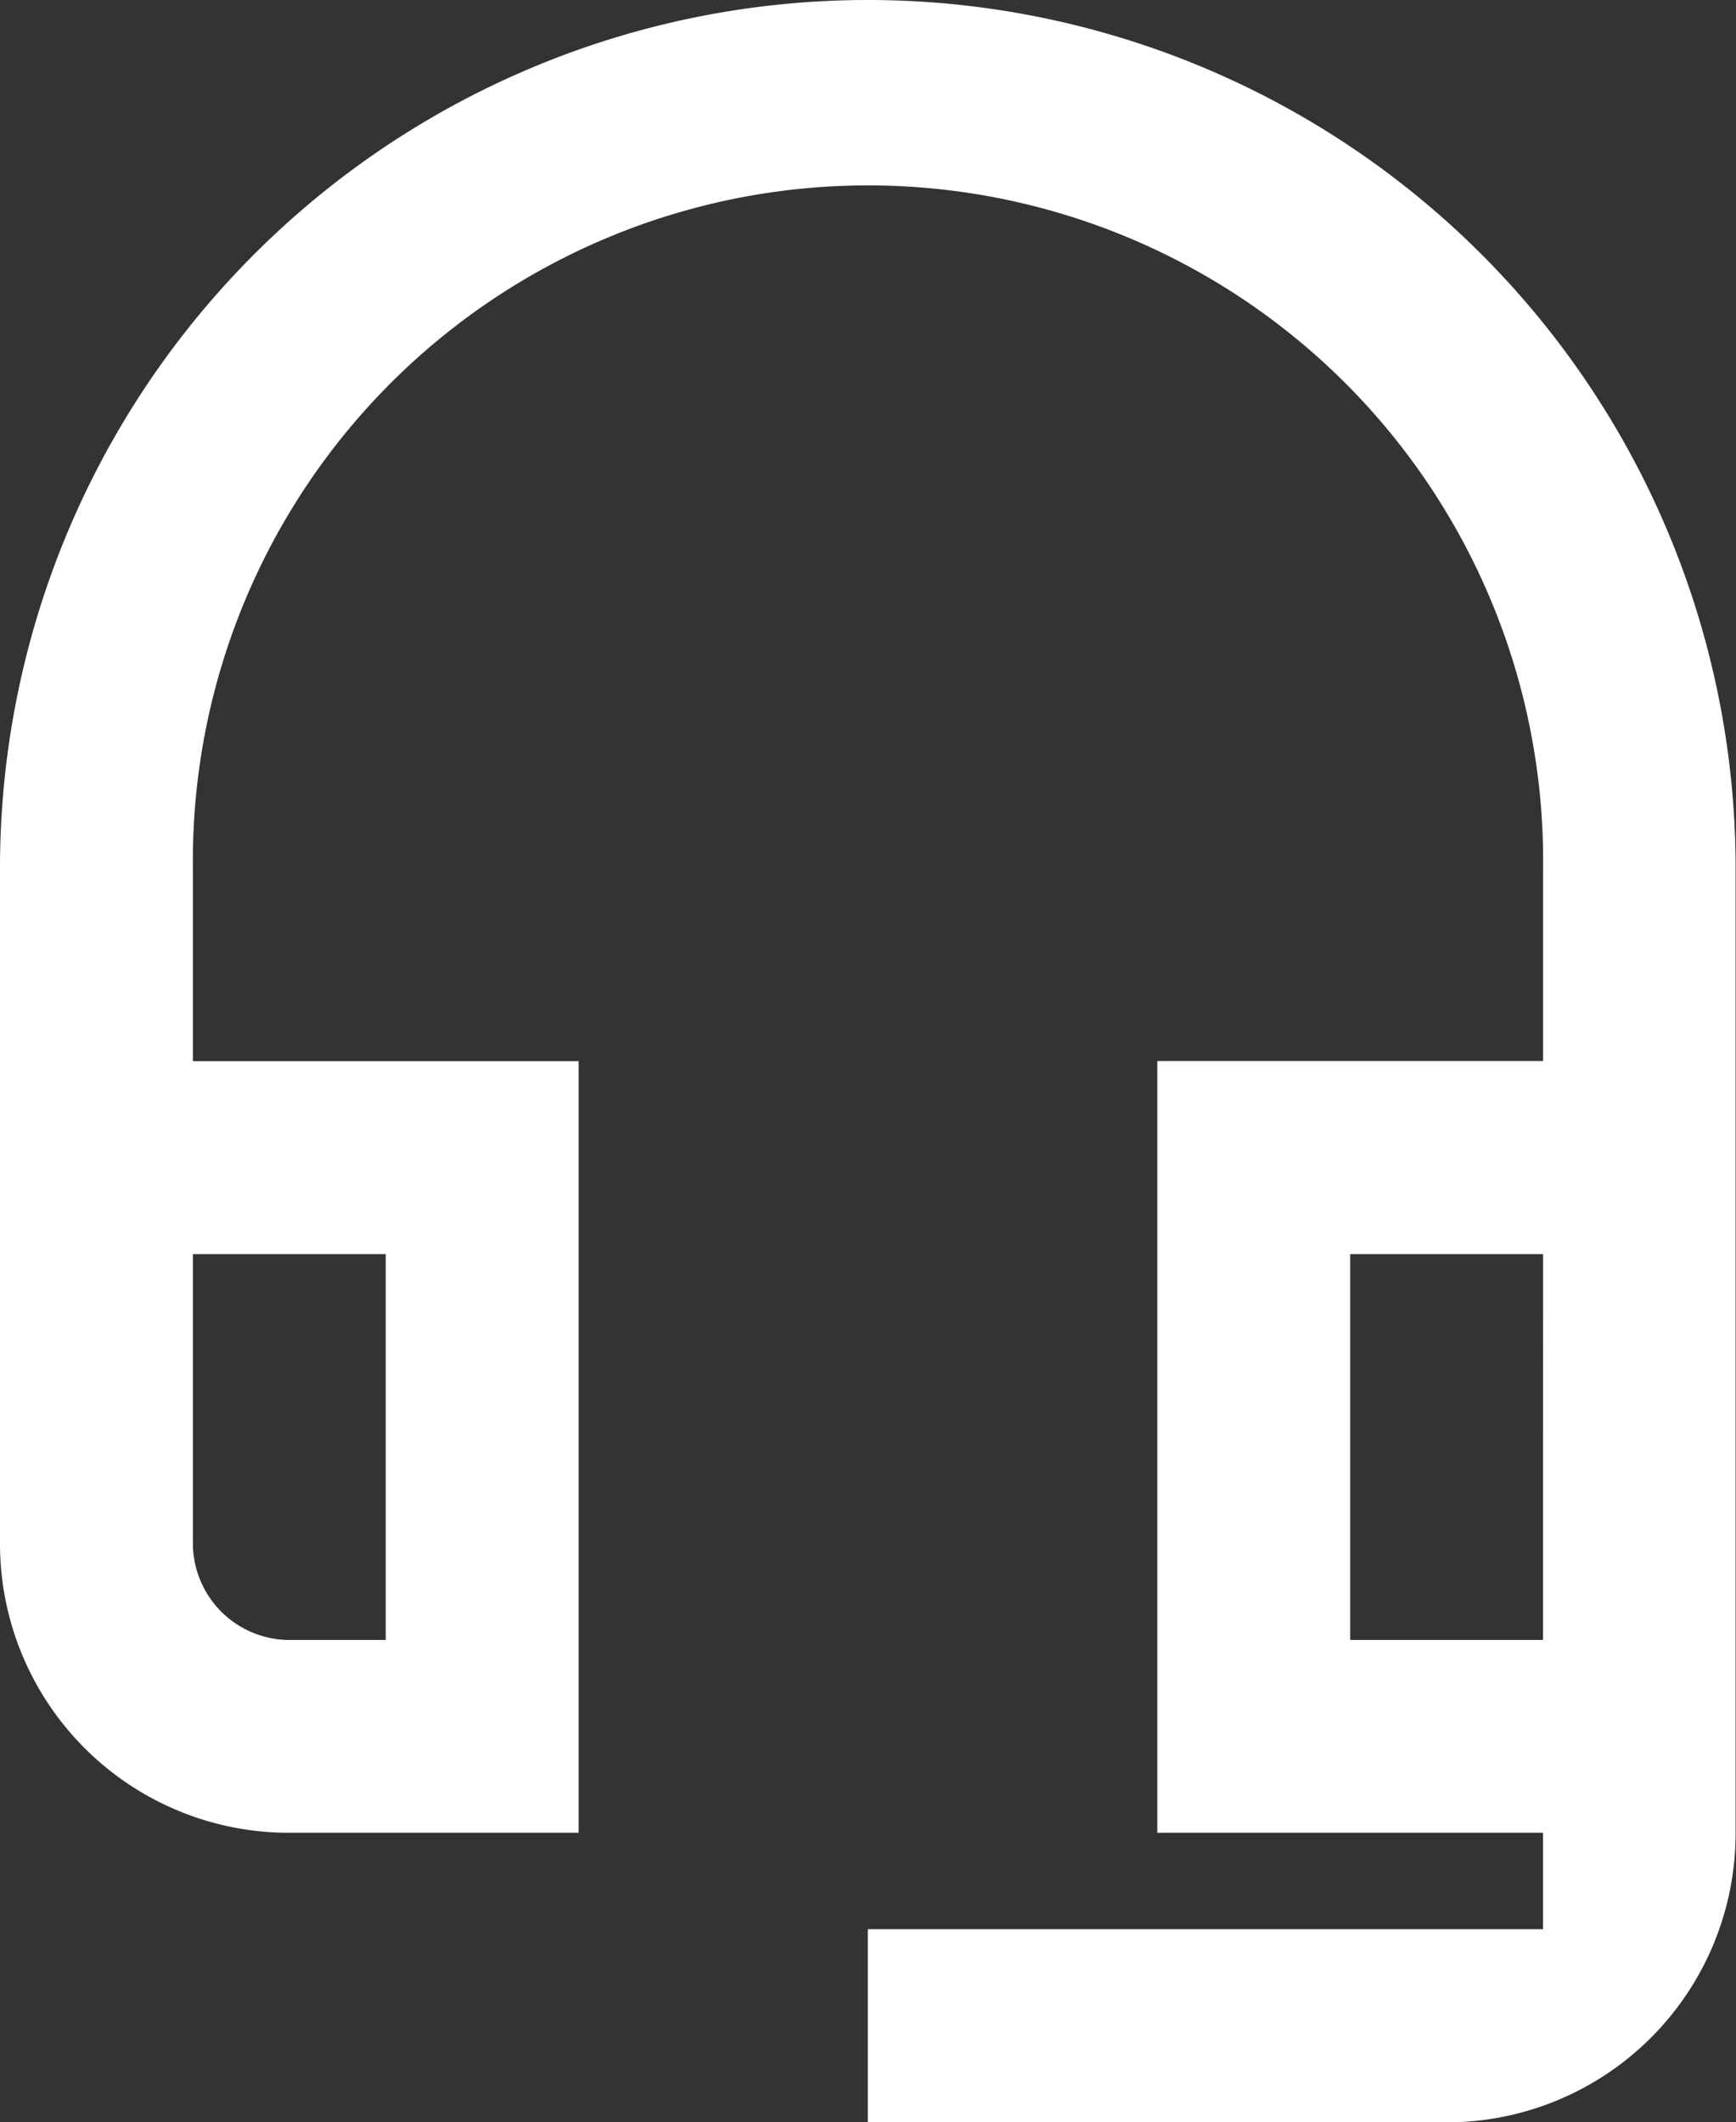 <svg xmlns="http://www.w3.org/2000/svg" width="21.805" height="26.65" viewBox="0 0 21.805 26.65">
  <rect x="0" y="0" width="21.805" height="26.65" fill="#333333" stroke="none"/>
  <g id="icon5" transform="translate(-11049 1542)">
    <circle id="Ellipse_15" data-name="Ellipse 15" cx="1" cy="1" r="1" transform="translate(11059 -1530)" fill="rgba(0,0,0,0.2)" opacity="0"/>
    <path id="Path_78" data-name="Path 78" d="M5,14.024C5,14.011,5.545,14,6.211,14H7.423v.095H5Zm14.536.071h2.423V14H19.536Z" transform="translate(11046.423 -1535.407)" fill="#fff"/>
    <path id="Path_79" data-name="Path 79" d="M13.9,1A10.9,10.9,0,0,0,3,11.9v8.48a3.629,3.629,0,0,0,3.634,3.634h3.634V14.325H5.423V11.9a8.48,8.48,0,1,1,16.959,0v2.423H17.536v9.691h4.845v1.211H13.9V27.65H21.17A3.629,3.629,0,0,0,24.8,24.016V11.9A10.9,10.9,0,0,0,13.9,1ZM7.845,16.748v4.845H6.634a1.215,1.215,0,0,1-1.211-1.211V16.748Zm14.536,4.845H19.959V16.748h2.423Z" transform="translate(11046 -1543)" fill="#fff"/>
  </g>
</svg>
